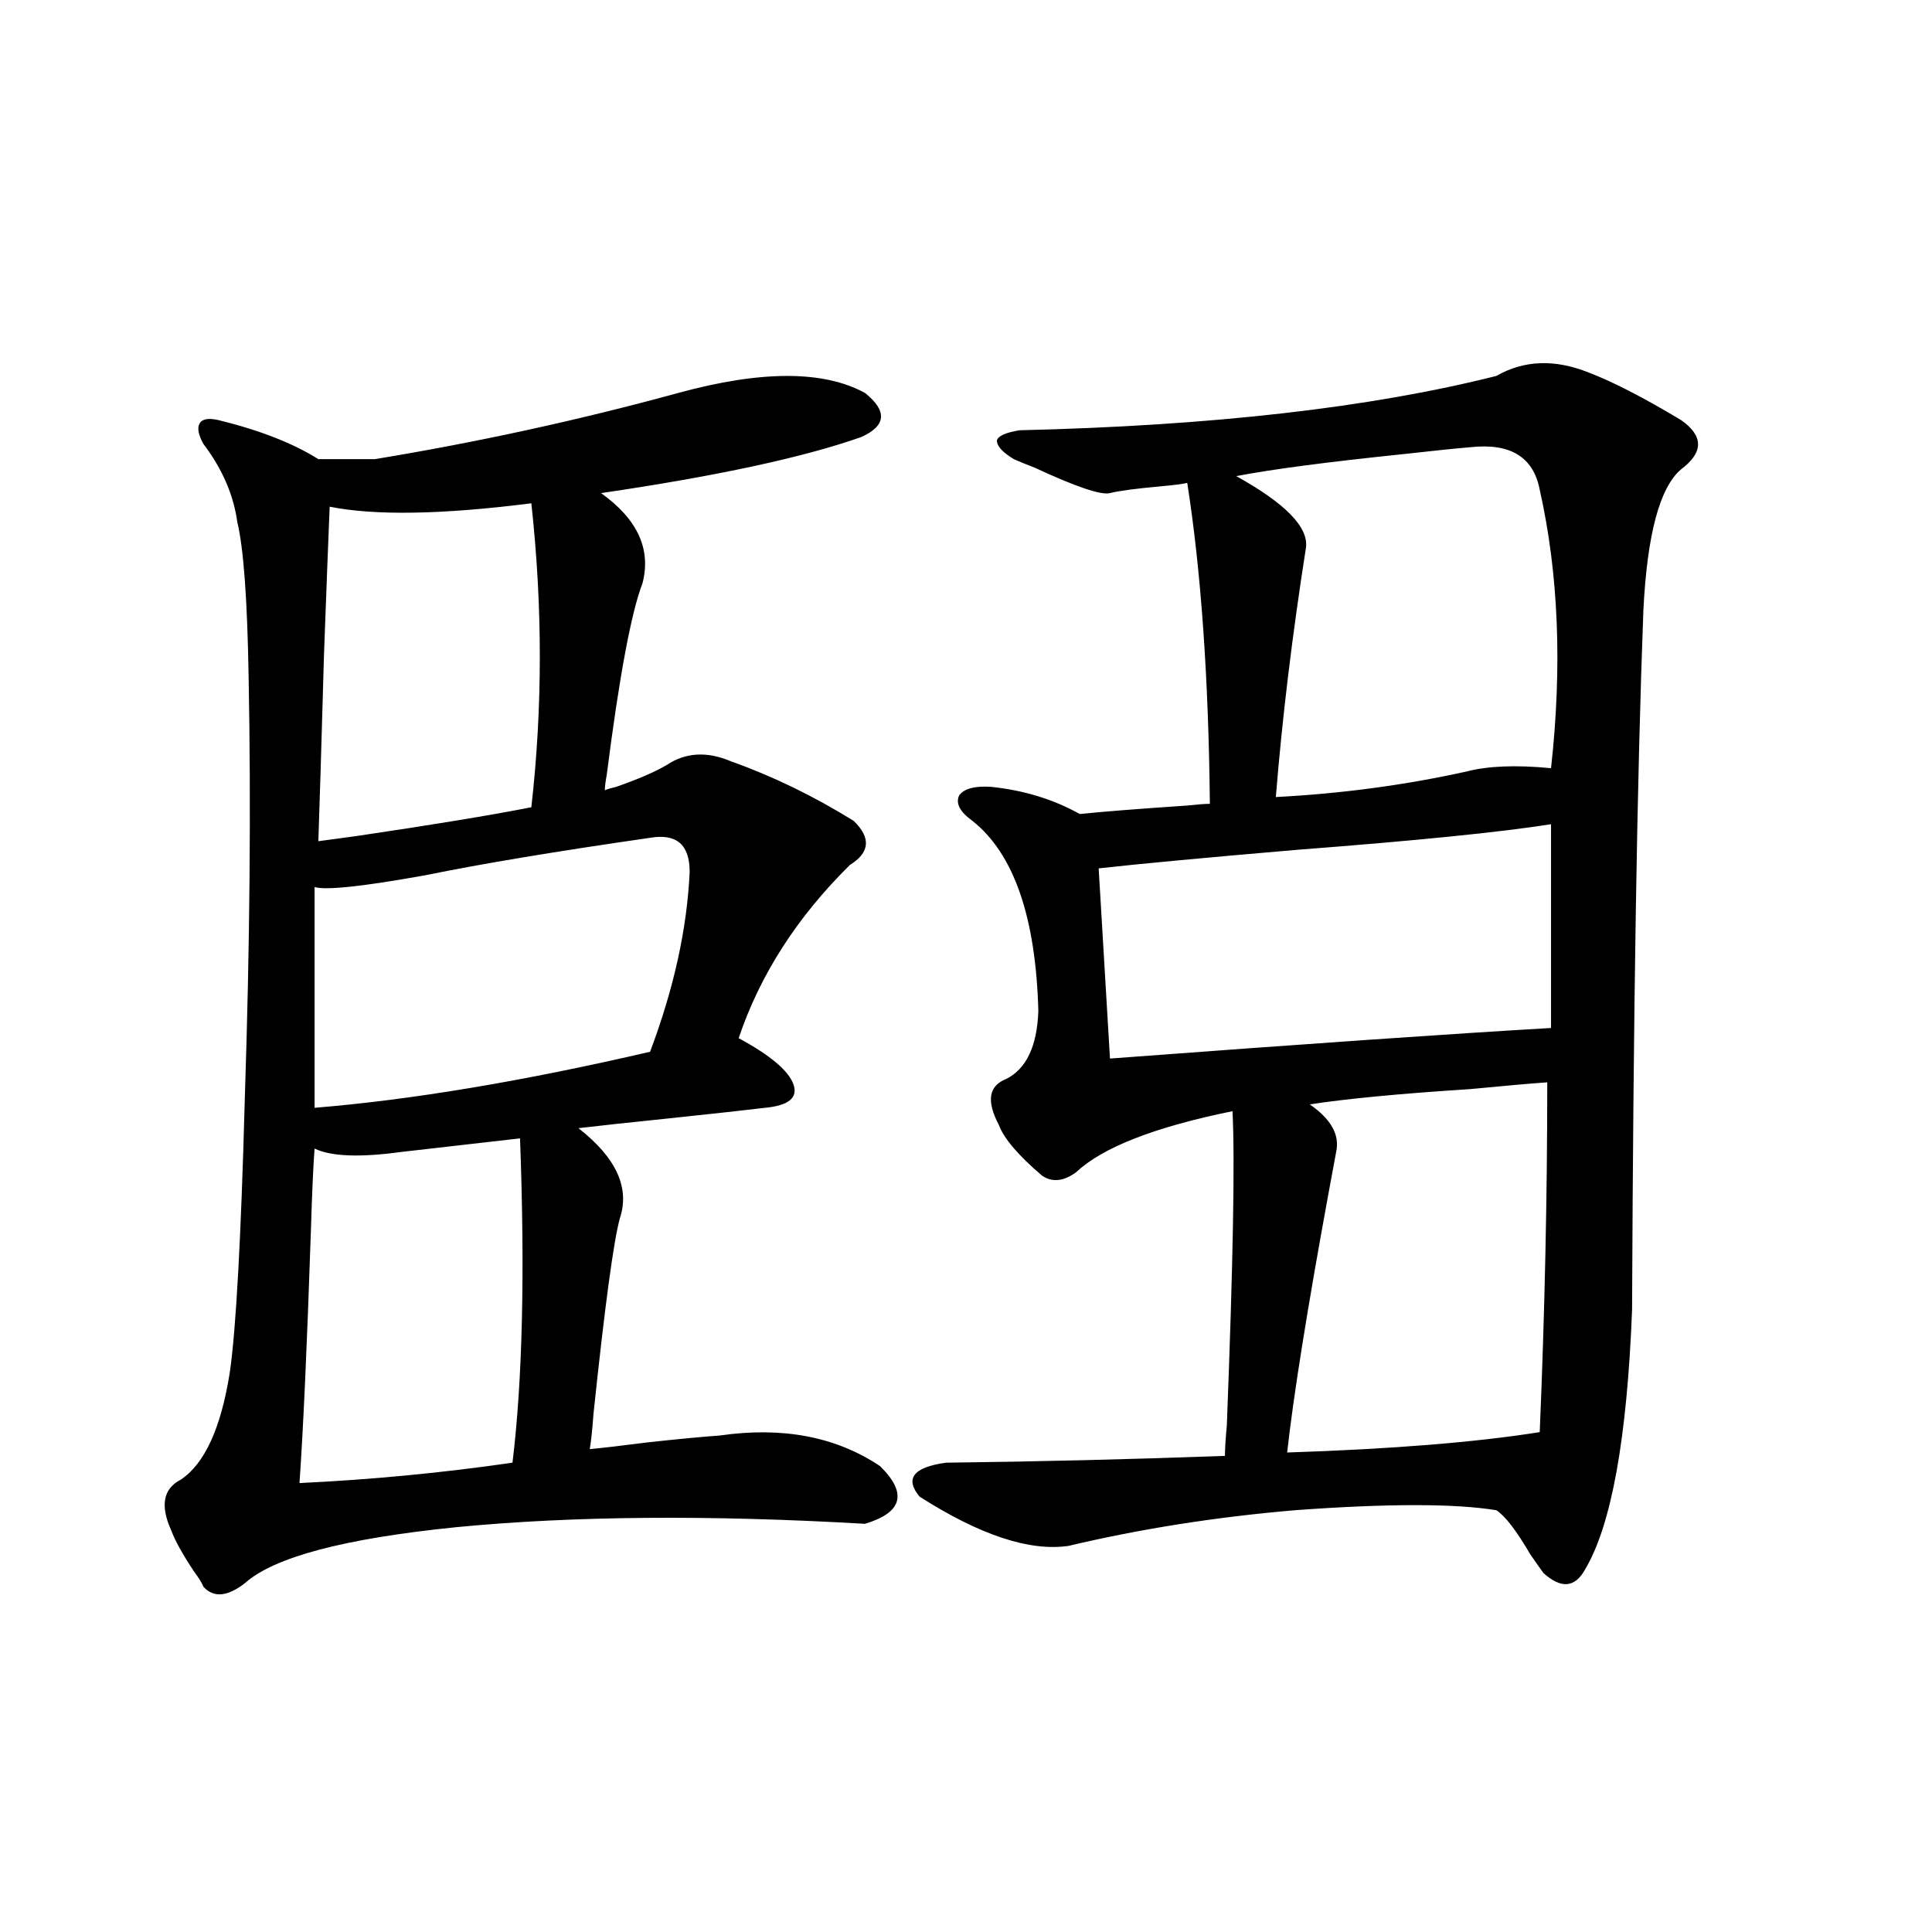 <?xml version="1.0" encoding="utf-8"?>
<!-- Generator: Adobe Illustrator 16.0.0, SVG Export Plug-In . SVG Version: 6.00 Build 0)  -->
<!DOCTYPE svg PUBLIC "-//W3C//DTD SVG 1.1//EN" "http://www.w3.org/Graphics/SVG/1.1/DTD/svg11.dtd">
<svg version="1.1" id="图层_1" xmlns="http://www.w3.org/2000/svg" xmlns:xlink="http://www.w3.org/1999/xlink" x="0px" y="0px"
	 width="1000px" height="1000px" viewBox="0 0 1000 1000" enable-background="new 0 0 1000 1000" xml:space="preserve">
<path d="M351.113,203.375c42.926-11.715,75.12-11.715,96.583,0c11.707,9.379,11.052,17.001-1.951,22.852
	c-29.923,10.547-74.8,20.215-134.631,29.004c18.856,13.485,26.006,29.004,21.463,46.582c-5.854,15.243-12.042,48.34-18.536,99.316
	c-0.655,3.516-0.976,6.152-0.976,7.91c1.296-0.577,3.247-1.167,5.854-1.758c11.707-4.093,20.487-7.91,26.341-11.426
	c9.756-6.44,20.808-7.031,33.17-1.758c21.463,7.622,42.591,17.88,63.413,30.762c9.101,8.789,8.445,16.411-1.951,22.852
	c-27.316,26.958-46.508,56.841-57.56,89.648c16.25,8.789,25.686,16.699,28.292,23.73c2.592,7.031-2.286,11.138-14.634,12.305
	c-9.756,1.181-25.7,2.938-47.804,5.273c-22.773,2.349-39.023,4.106-48.779,5.273c19.512,15.243,26.661,30.762,21.463,46.582
	c-3.262,11.728-7.805,45.415-13.658,101.074c-0.655,8.789-1.311,14.941-1.951,18.457c6.494-0.577,16.585-1.758,30.243-3.516
	c16.25-1.758,28.612-2.925,37.072-3.516c32.515-4.683,60.151,0.591,82.925,15.82c14.299,14.063,11.707,24.032-7.805,29.883
	c-80.653-4.683-151.216-4.093-211.702,1.758c-57.895,5.864-94.312,15.532-109.266,29.004c-9.115,7.031-16.265,7.608-21.463,1.758
	c-0.655-1.758-2.286-4.395-4.878-7.91c-5.854-8.789-9.756-15.82-11.707-21.094c-5.854-12.882-4.237-21.671,4.878-26.367
	c12.348-8.198,20.808-26.655,25.365-55.371c3.247-22.261,5.854-69.722,7.805-142.383c2.592-78.511,3.247-151.172,1.951-217.969
	c-0.655-39.839-2.606-66.495-5.854-79.98c-1.951-14.063-7.805-27.535-17.561-40.43c-2.606-4.684-3.262-8.199-1.951-10.547
	c1.296-2.335,4.543-2.926,9.756-1.758c21.463,5.273,38.688,12.016,51.706,20.215h29.268
	C247.366,228.863,299.728,217.438,351.113,203.375z M155.021,767.633c37.072-1.758,73.81-5.273,110.241-10.547
	c5.198-42.765,6.494-98.726,3.902-167.871c-30.578,3.516-51.065,5.864-61.462,7.031c-21.463,2.938-36.432,2.349-44.877-1.758
	c-0.655,8.212-1.311,22.852-1.951,43.945C158.923,696.441,156.972,739.508,155.021,767.633z M336.479,433.648
	c-48.779,7.031-87.482,13.485-116.095,19.336c-32.529,5.864-51.706,7.91-57.56,6.152v114.258
	c50.075-4.093,107.955-13.761,173.654-29.004c12.348-32.808,19.177-63.858,20.487-93.164
	C356.967,437.164,350.138,431.313,336.479,433.648z M164.776,435.406c4.543-0.577,11.052-1.456,19.512-2.637
	c39.664-5.851,69.907-10.835,90.729-14.941c5.854-51.554,5.854-103.999,0-157.324c-46.188,5.863-80.974,6.454-104.388,1.758
	c-0.655,15.82-1.631,41.309-2.927,76.465C166.393,385.021,165.417,417.251,164.776,435.406z M822.321,192.828
	c12.348,4.696,28.292,12.895,47.804,24.609c11.707,8.212,11.707,16.699,0,25.488c-11.066,9.379-17.561,33.7-19.512,72.949
	c-3.262,86.133-5.213,206.845-5.854,362.109c-2.606,66.797-10.731,111.621-24.39,134.473c-5.213,9.38-12.362,9.97-21.463,1.758
	c-1.311-1.758-3.582-4.972-6.829-9.668c-7.164-12.305-13.018-19.913-17.561-22.852c-21.463-3.516-56.264-3.516-104.388,0
	c-40.975,3.516-79.998,9.668-117.07,18.457c-20.167,2.938-45.853-5.562-77.071-25.488c-7.805-9.366-3.262-15.229,13.658-17.578
	c48.124-0.577,96.248-1.758,144.387-3.516c0-3.516,0.32-8.789,0.976-15.82c3.247-83.784,4.223-137.988,2.927-162.598
	c-40.334,8.212-67.315,18.759-80.974,31.641c-6.509,4.696-12.362,5.273-17.561,1.758c-12.362-10.547-19.847-19.336-22.438-26.367
	c-6.509-12.305-5.213-20.215,3.902-23.73c10.396-5.273,15.93-16.987,16.585-35.156c-1.311-48.628-12.683-81.437-34.146-98.438
	c-6.509-4.683-8.78-9.077-6.829-13.184c2.592-3.516,8.125-4.972,16.585-4.395c16.905,1.758,32.194,6.454,45.853,14.063
	c11.052-1.167,29.588-2.637,55.608-4.395c5.198-0.577,9.101-0.879,11.707-0.879c-0.655-65.039-4.558-120.41-11.707-166.113
	c-2.606,0.59-7.164,1.181-13.658,1.758c-13.018,1.181-21.798,2.348-26.341,3.516c-4.558,1.181-17.561-3.214-39.023-13.184
	c-4.558-1.758-8.14-3.214-10.731-4.395c-5.854-3.516-8.78-6.729-8.78-9.668c0.641-2.335,4.543-4.093,11.707-5.273
	c99.51-2.335,181.779-11.715,246.823-28.125C788.816,186.387,804.761,185.797,822.321,192.828z M574.522,547.906
	c101.461-7.608,177.557-12.882,228.287-15.82V426.617c-26.021,4.106-69.602,8.501-130.729,13.184
	c-48.139,4.106-82.604,7.333-103.412,9.668L574.522,547.906z M675.983,283.355c-7.164,45.703-12.362,88.77-15.609,129.199
	c33.811-1.758,66.66-6.152,98.534-13.184c11.052-2.925,25.686-3.516,43.901-1.758c5.854-52.734,3.902-100.772-5.854-144.141
	c-3.262-16.988-15.289-24.308-36.097-21.973c-7.164,0.59-18.536,1.758-34.146,3.516c-39.679,4.105-68.626,7.91-86.827,11.426
	C665.252,260.504,677.279,272.809,675.983,283.355z M800.858,560.211c-8.46,0.591-21.798,1.758-39.999,3.516
	c-36.432,2.349-64.068,4.985-82.925,7.91c11.052,7.622,15.609,15.82,13.658,24.609c-0.655,3.516-1.951,10.547-3.902,21.094
	c-11.066,60.356-18.216,105.181-21.463,134.473c53.978-1.758,97.559-5.273,130.729-10.547
	C799.548,679.742,800.858,619.399,800.858,560.211z"/>
</svg>
